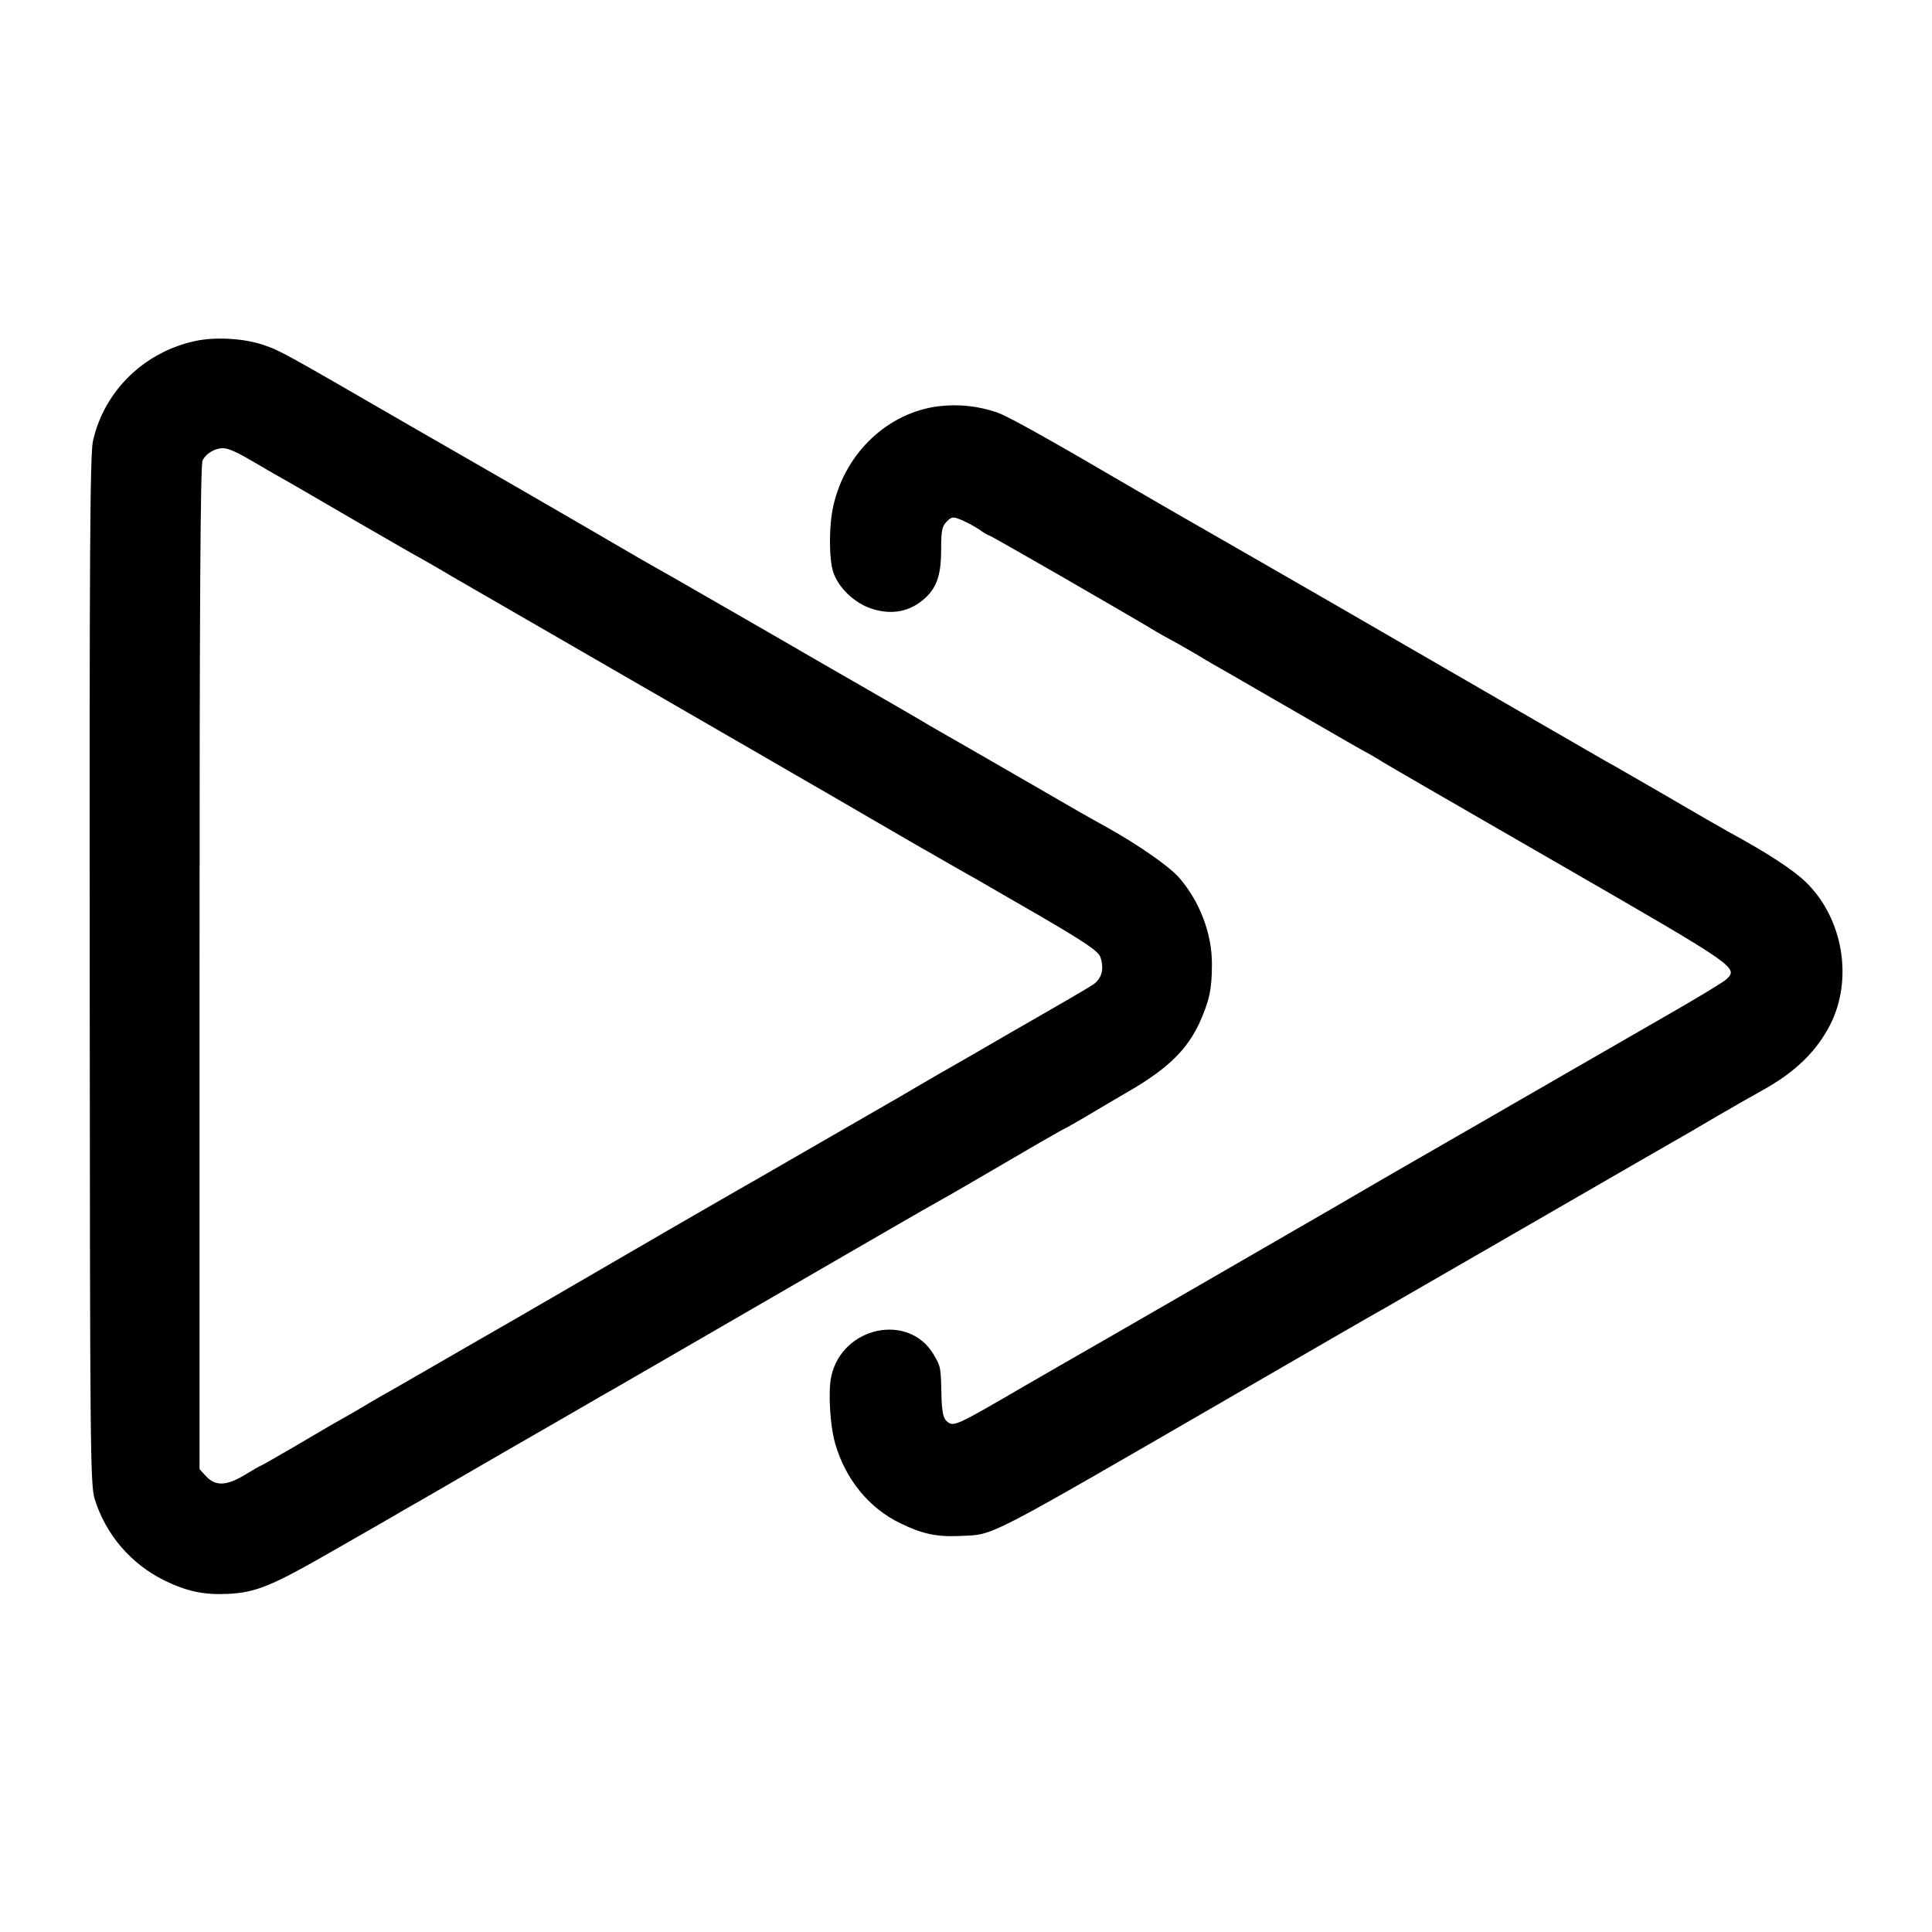 <?xml version="1.0" standalone="no"?>
<!DOCTYPE svg PUBLIC "-//W3C//DTD SVG 20010904//EN"
 "http://www.w3.org/TR/2001/REC-SVG-20010904/DTD/svg10.dtd">
<svg version="1.0" xmlns="http://www.w3.org/2000/svg"
 width="700pt" height="700pt" viewBox="0 0 700 700"
 preserveAspectRatio="xMidYMid meet">
<g transform="translate(0,700) scale(0.1,-0.1)"
fill="#000000" stroke="none">
<path d="M710 5765 c-186 -39 -332 -180 -373 -362 -11 -47 -13 -413 -12 -1918
1 -1732 2 -1864 18 -1916 40 -129 131 -235 252 -295 82 -40 143 -53 230 -49
103 5 159 28 390 161 121 69 234 134 250 144 17 9 176 101 355 205 179 103
339 195 355 205 17 9 107 61 200 115 828 479 986 571 1030 595 28 15 139 80
249 144 109 64 200 116 202 116 2 0 36 20 76 43 40 24 118 70 173 102 128 76
196 143 240 237 36 80 46 122 46 213 1 110 -43 227 -118 314 -34 40 -144 117
-258 181 -81 45 -96 53 -280 160 -88 51 -203 117 -255 147 -52 30 -102 58
-110 63 -26 16 -173 101 -220 128 -25 14 -200 115 -390 225 -190 109 -361 208
-380 218 -19 11 -51 29 -70 40 -32 19 -375 218 -460 267 -19 11 -181 104 -360
207 -470 272 -474 274 -535 295 -69 24 -173 30 -245 15z m173 -418 c23 -13 71
-41 107 -62 36 -20 81 -46 100 -57 19 -11 118 -69 220 -128 102 -59 201 -116
220 -126 19 -11 67 -38 105 -61 39 -22 198 -115 355 -205 672 -388 779 -450
1040 -601 151 -88 291 -169 310 -180 19 -10 66 -38 105 -60 38 -22 79 -45 90
-51 11 -6 115 -67 232 -134 168 -98 213 -129 220 -150 15 -44 4 -80 -29 -101
-23 -15 -161 -95 -233 -136 -22 -12 -80 -46 -130 -75 -49 -29 -108 -62 -130
-75 -22 -12 -80 -46 -130 -75 -49 -29 -104 -61 -122 -71 -44 -25 -421 -243
-463 -267 -19 -11 -51 -29 -70 -40 -19 -11 -204 -117 -410 -237 -206 -120
-388 -225 -405 -235 -16 -9 -106 -61 -200 -115 -93 -54 -208 -120 -255 -147
-47 -26 -92 -53 -100 -58 -8 -5 -44 -26 -80 -46 -36 -20 -113 -66 -173 -101
-59 -34 -109 -63 -111 -63 -2 0 -30 -16 -61 -35 -67 -40 -106 -40 -141 -1
l-21 23 0 1817 c0 1314 3 1822 11 1838 14 28 54 49 84 43 13 -2 42 -15 65 -28z"/>
<path d="M3400 5528 c-182 -23 -336 -167 -380 -358 -17 -70 -17 -194 -1 -243
19 -57 77 -112 138 -132 75 -25 142 -11 196 39 42 39 57 85 57 176 0 67 3 83
20 100 19 19 23 19 56 5 19 -8 48 -24 64 -35 15 -11 31 -20 34 -20 5 0 487
-277 606 -349 19 -11 42 -24 50 -28 8 -4 49 -27 90 -51 41 -25 93 -55 115 -67
22 -13 123 -71 225 -130 197 -114 263 -152 295 -169 11 -6 31 -18 45 -27 14
-9 301 -175 638 -369 650 -375 652 -376 606 -419 -11 -10 -113 -72 -229 -138
-115 -66 -266 -153 -335 -193 -166 -96 -583 -336 -623 -359 -18 -10 -117 -68
-222 -129 -185 -107 -920 -532 -1000 -577 -22 -13 -80 -46 -130 -75 -263 -153
-261 -152 -288 -126 -10 10 -15 40 -16 93 -2 101 -3 102 -28 145 -90 153 -331
102 -371 -78 -12 -54 -5 -178 14 -244 37 -129 122 -234 236 -289 80 -39 132
-50 217 -46 127 6 72 -22 1026 530 264 153 496 287 515 297 66 38 574 331 785
453 116 67 230 133 255 147 25 14 96 55 158 92 62 36 139 80 170 97 117 65
193 139 243 236 84 165 47 385 -87 516 -46 45 -139 106 -279 182 -22 12 -121
69 -220 127 -99 57 -202 117 -230 132 -27 16 -167 96 -310 179 -424 245 -698
404 -735 425 -19 11 -91 52 -160 92 -69 40 -141 81 -160 92 -136 78 -258 148
-335 193 -321 188 -461 266 -503 281 -69 23 -138 31 -212 22z"/>
</g>
</svg>
